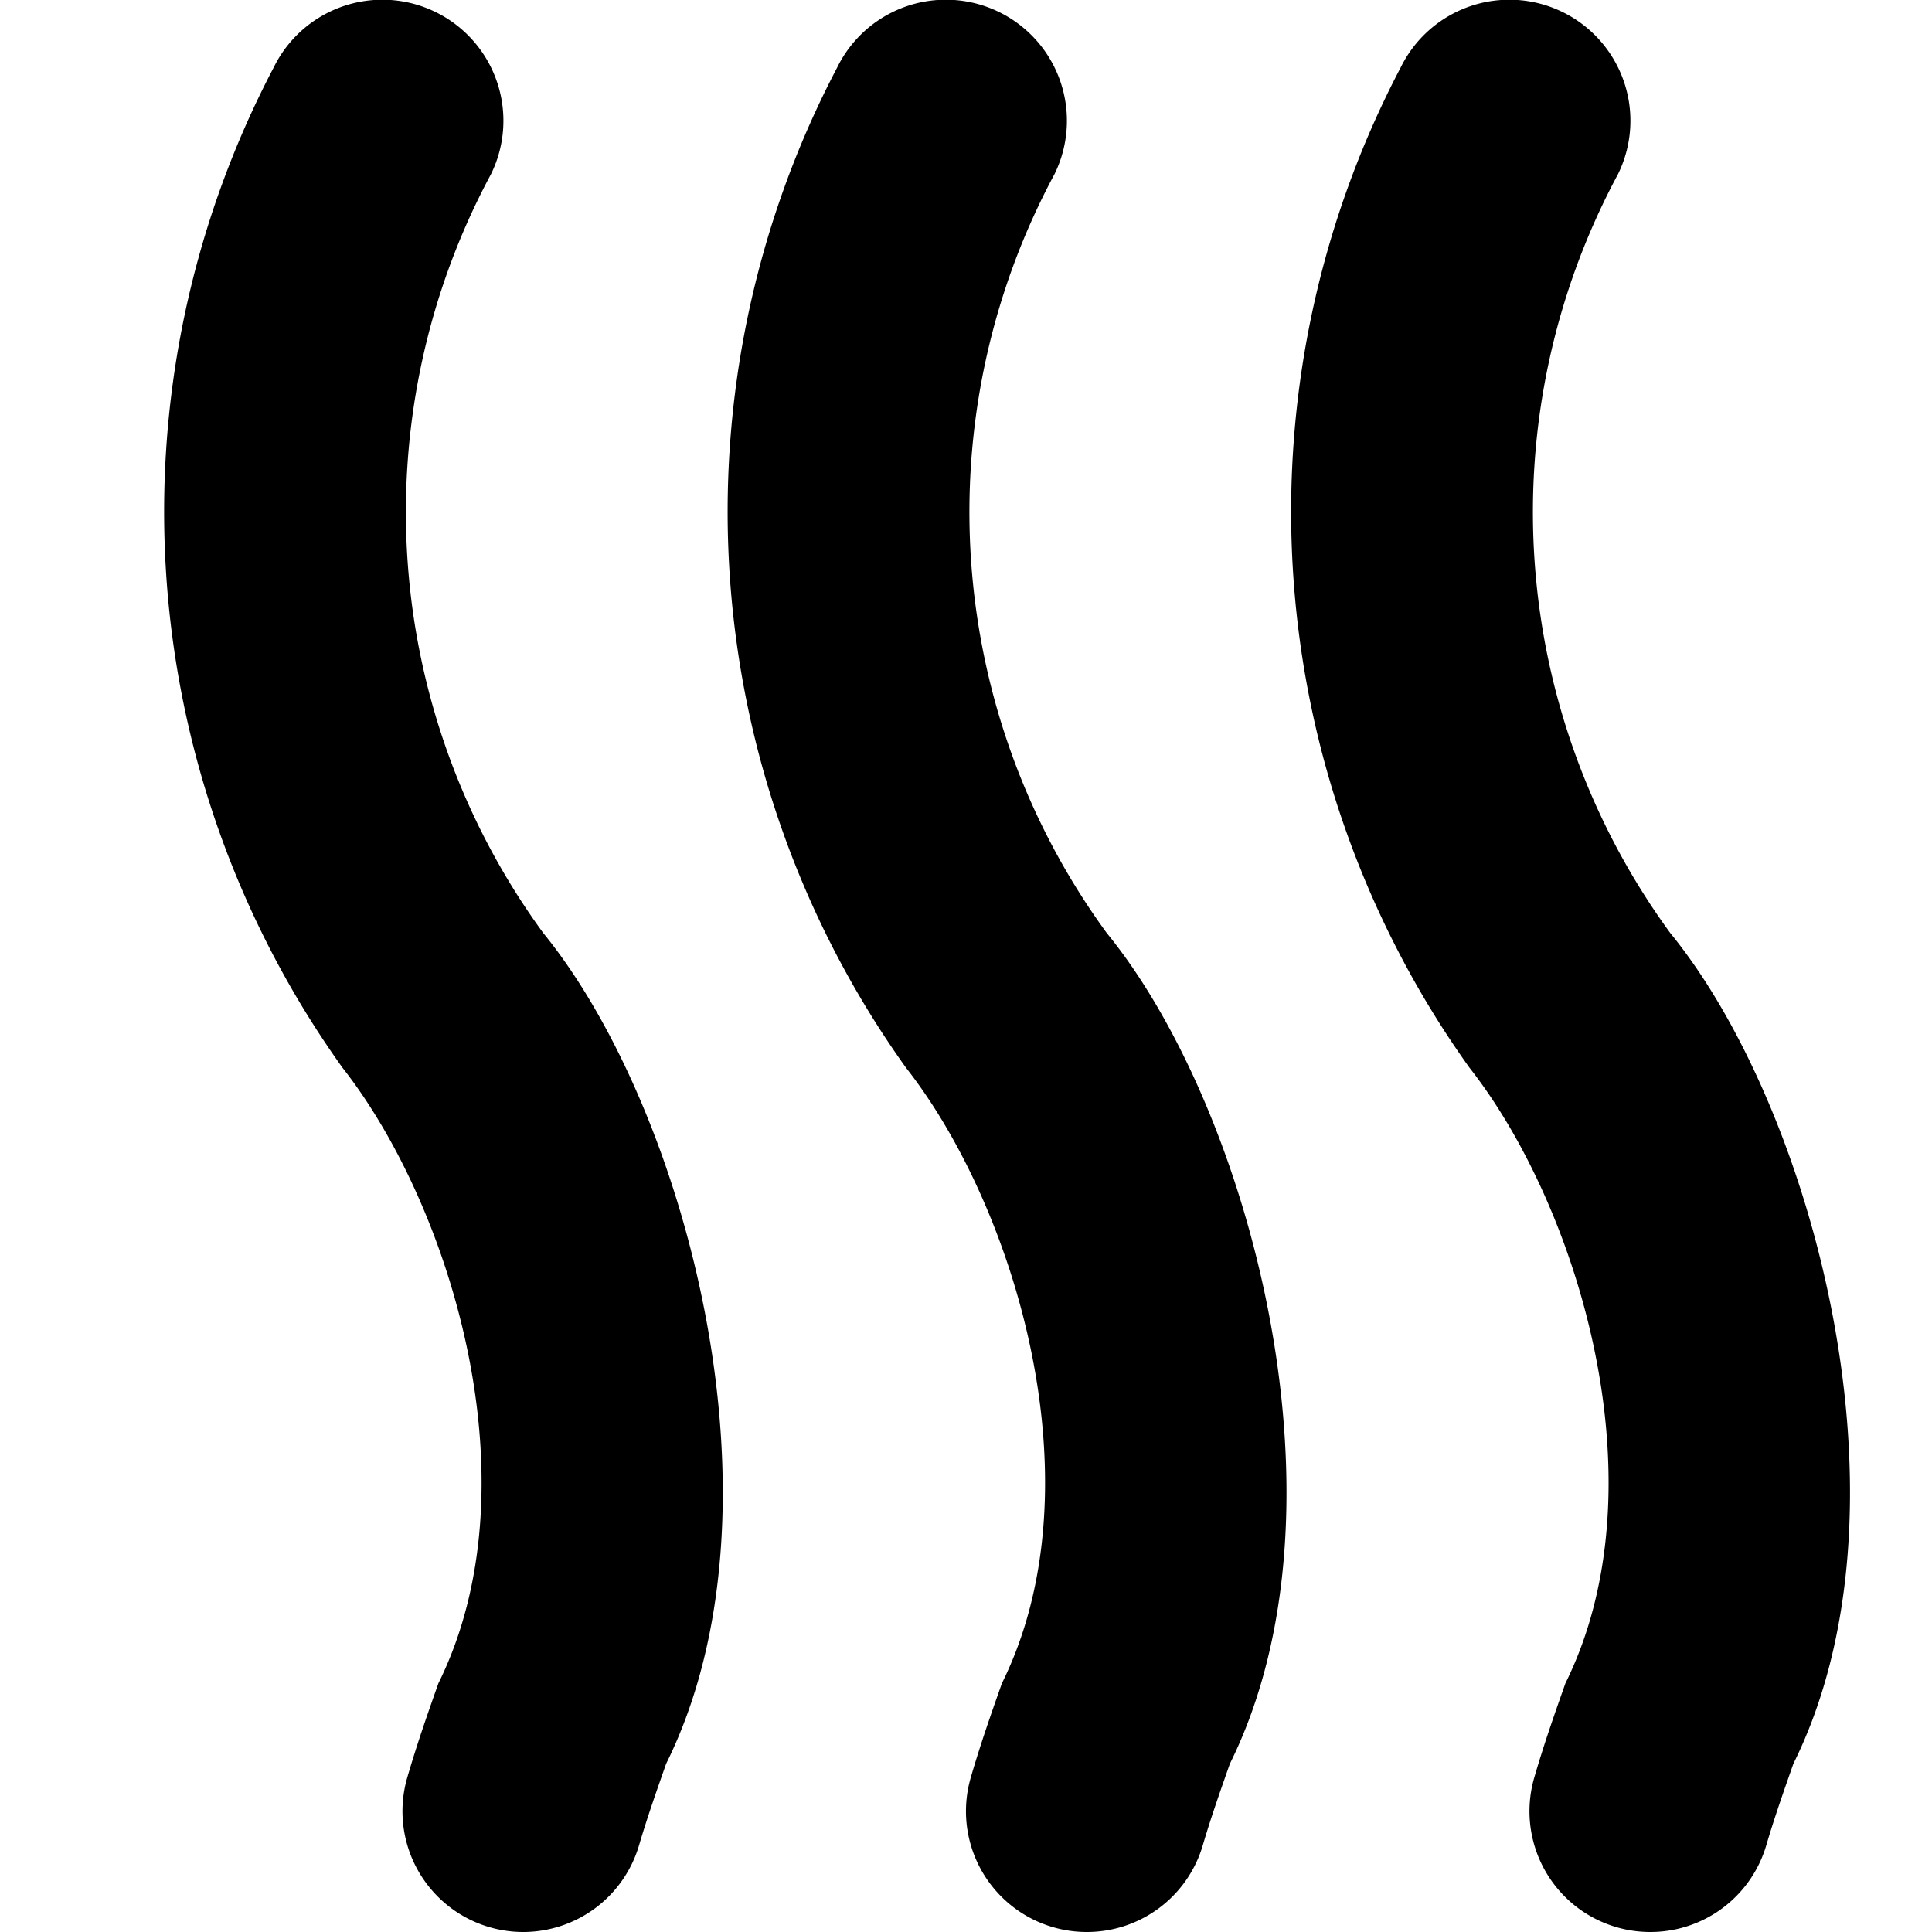 <?xml version="1.0" encoding="UTF-8"?>
<svg xmlns="http://www.w3.org/2000/svg" id="Layer_1" data-name="Layer 1" viewBox="0 0 24 24" width="512" height="512"><path d="M20.5,24a1.5,1.5,0,0,1-1.44-1.921c.119-.41.253-.792.386-1.168,1.221-2.468.157-5.931-1.192-7.648A11.872,11.872,0,0,1,17.4.838,1.5,1.5,0,0,1,20.1,2.162a8.866,8.866,0,0,0,.649,9.429c1.766,2.162,3.114,7.121,1.529,10.319-.114.325-.231.655-.336,1.011A1.5,1.5,0,0,1,20.5,24Zm-7,0a1.5,1.5,0,0,1-1.44-1.921c.119-.41.253-.792.386-1.168,1.221-2.468.157-5.931-1.192-7.648A11.872,11.872,0,0,1,10.4.838,1.5,1.5,0,0,1,13.1,2.162a8.866,8.866,0,0,0,.649,9.429c1.766,2.162,3.114,7.121,1.529,10.319-.114.325-.231.655-.336,1.011A1.5,1.5,0,0,1,13.5,24Zm-7,0a1.5,1.5,0,0,1-1.44-1.921c.119-.41.253-.792.386-1.168,1.221-2.468.157-5.931-1.192-7.648A11.872,11.872,0,0,1,3.4.838,1.5,1.5,0,0,1,6.1,2.162a8.866,8.866,0,0,0,.649,9.429C8.512,13.753,9.86,18.712,8.275,21.91c-.114.325-.231.655-.336,1.011A1.5,1.5,0,0,1,6.5,24Z"/></svg>
